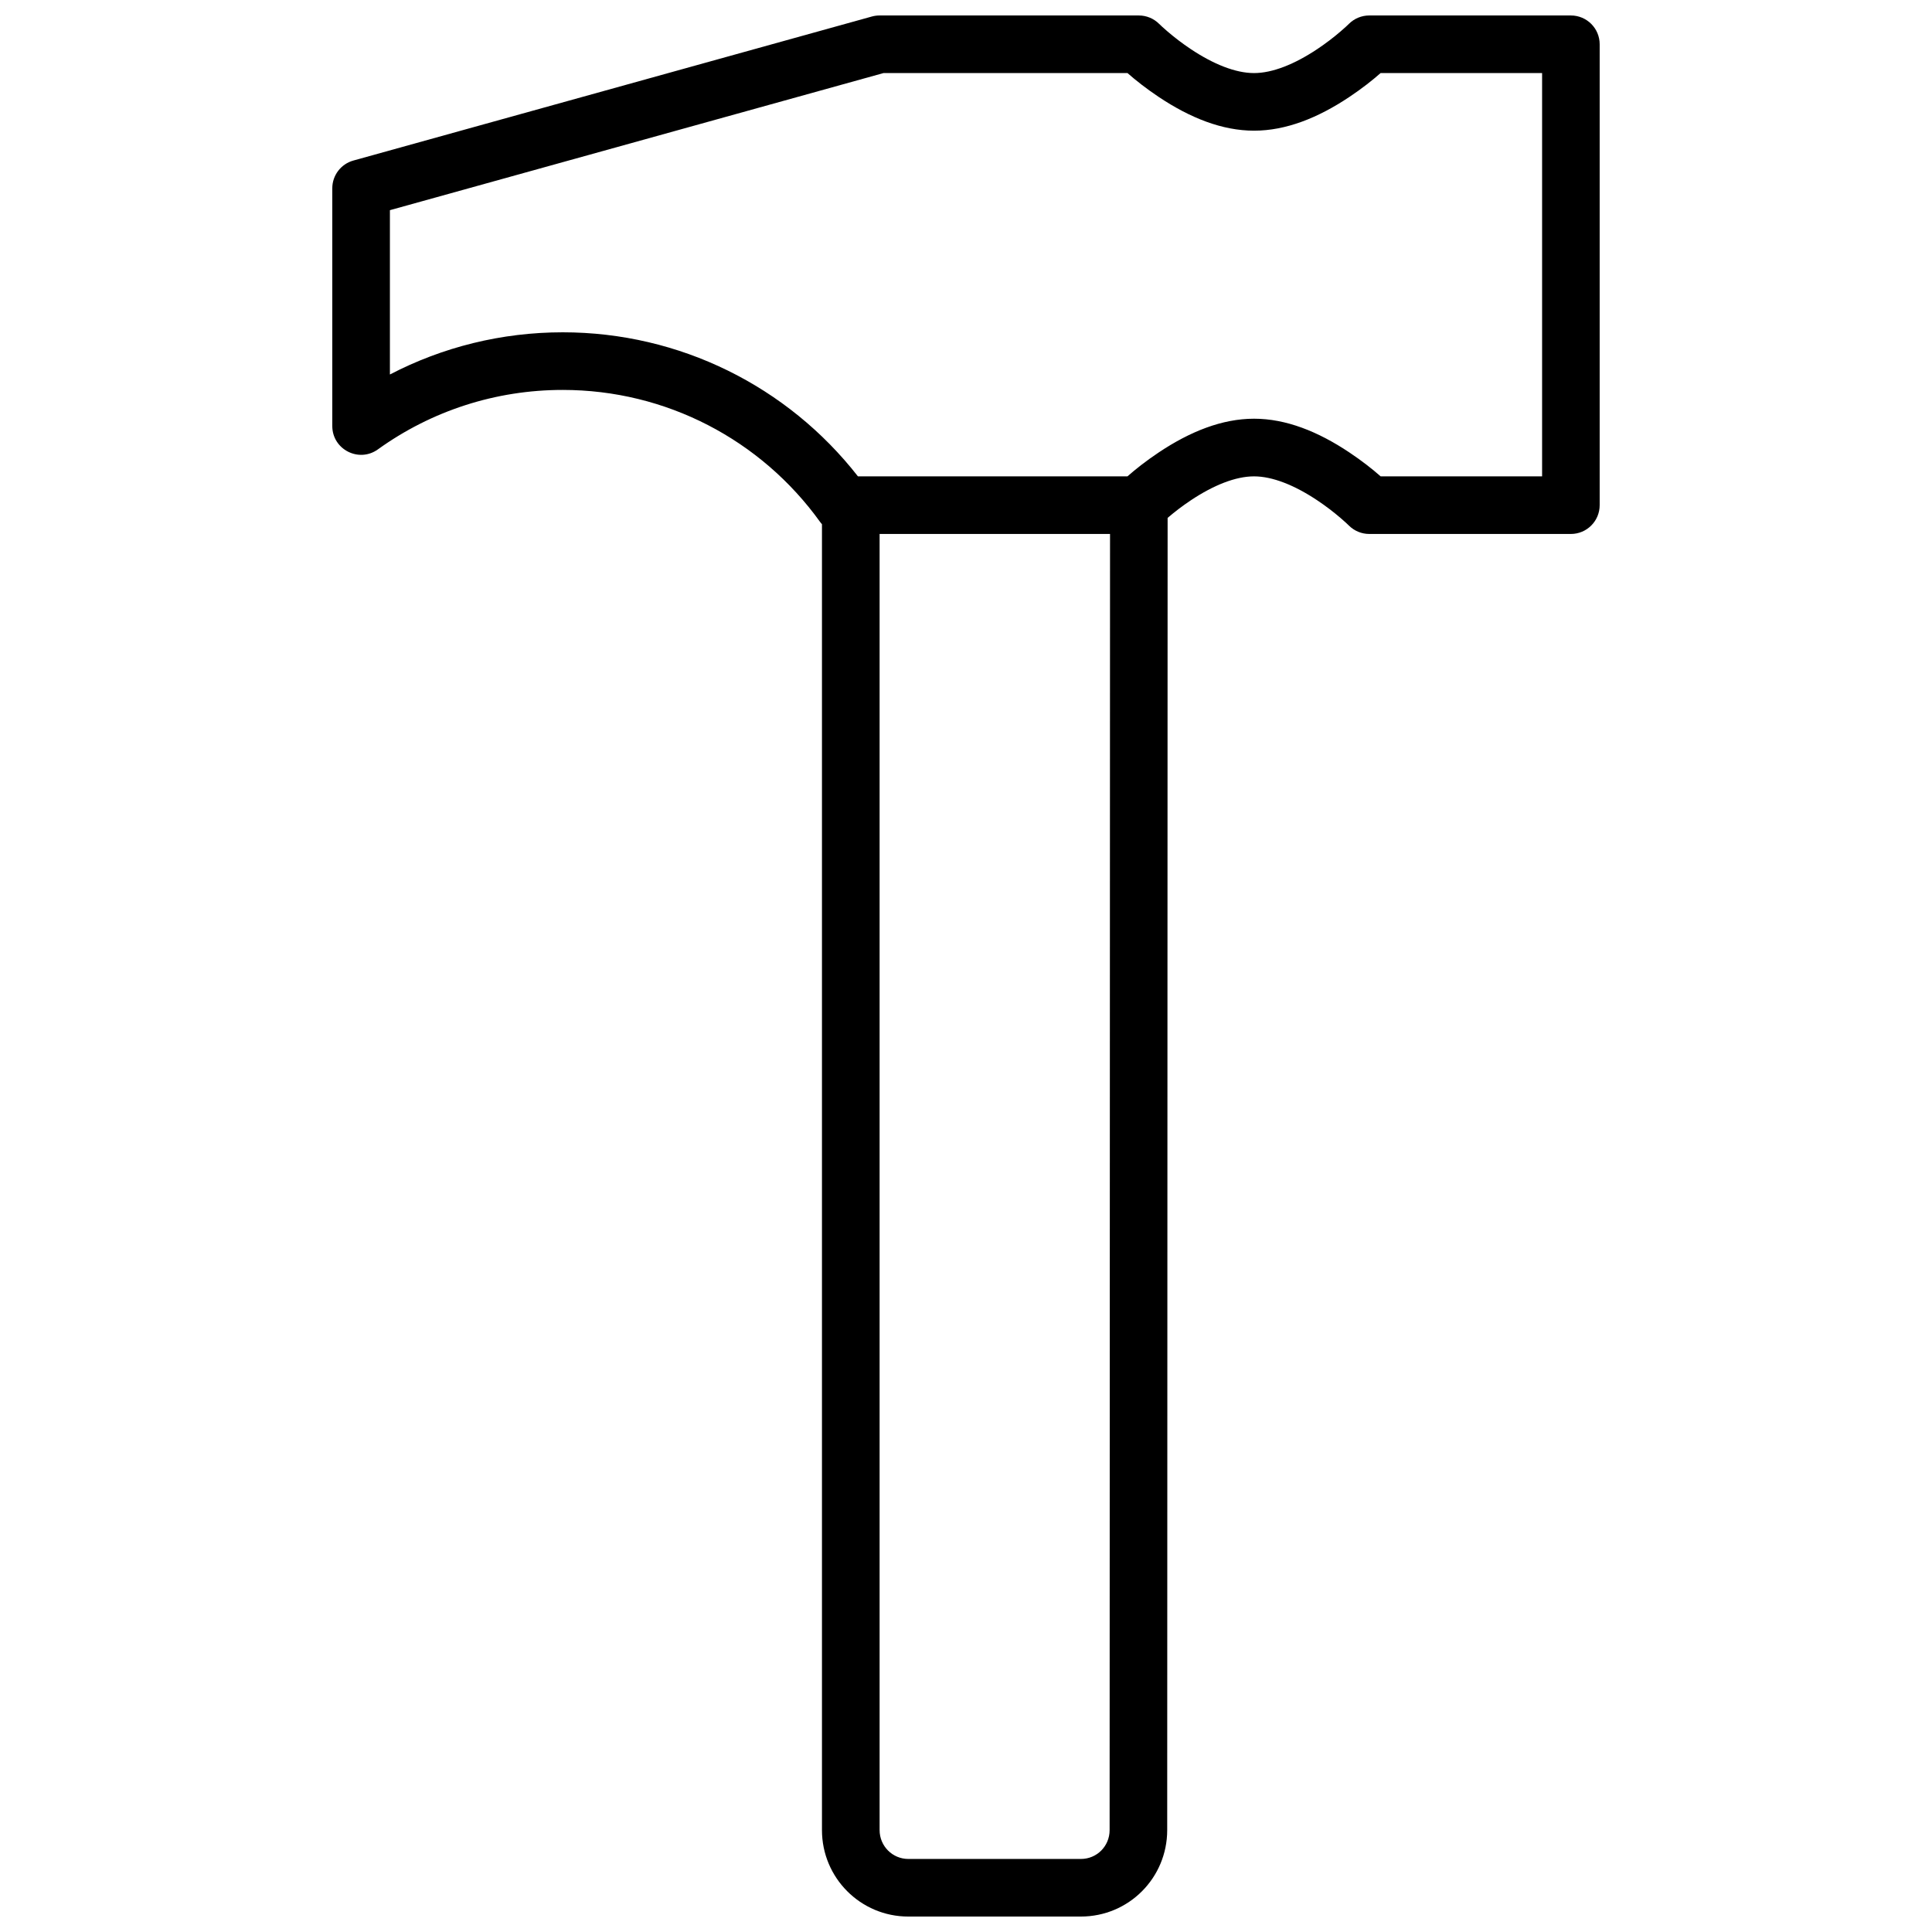 <?xml version="1.0" encoding="UTF-8"?>
<!-- Uploaded to: SVG Repo, www.svgrepo.com, Generator: SVG Repo Mixer Tools -->
<svg width="800px" height="800px" version="1.1" viewBox="144 144 512 512" xmlns="http://www.w3.org/2000/svg">
 <defs>
  <clipPath id="a">
   <path d="m232 148.09h336v503.81h-336z"/>
  </clipPath>
 </defs>
 <g clip-path="url(#a)">
  <path d="m453.43 281.24-0.109 347.76c-0.004 12.664-10.199 22.906-22.879 22.906h-45.738c-12.641 0-22.875-10.254-22.875-22.91v-346.06c-0.172-0.191-0.336-0.398-0.488-0.609-15.688-21.809-40.84-34.992-68.215-34.992-17.832 0-34.812 5.566-48.977 15.754-5.051 3.633-12.09 0.023-12.09-6.195v-62.992c0-3.43 2.285-6.438 5.59-7.356l137.4-38.168c0.664-0.184 1.352-0.277 2.043-0.277h68.703c2.023 0 3.965 0.805 5.394 2.234 0.348 0.348 1.102 1.051 2.195 1.988 1.867 1.602 3.953 3.203 6.184 4.691 6.019 4.012 11.867 6.352 16.758 6.352s10.742-2.34 16.758-6.352c2.234-1.488 4.32-3.09 6.188-4.691 1.094-0.938 1.848-1.641 2.191-1.988 1.434-1.43 3.375-2.234 5.398-2.234h53.434c4.215 0 7.633 3.418 7.633 7.633v122.14c0 4.215-3.418 7.633-7.633 7.633h-53.434c-2.023 0-3.965-0.805-5.398-2.234-0.344-0.348-1.098-1.051-2.191-1.988-1.867-1.602-3.953-3.203-6.188-4.691-6.016-4.012-11.867-6.352-16.758-6.352s-10.738 2.34-16.758 6.352c-2.215 1.477-4.285 3.066-6.141 4.656zm-160.3-49.176c30.988 0 59.59 14.312 78.227 38.168h71.438c2.156-1.902 4.973-4.125 8.312-6.352 8.297-5.531 16.762-8.918 25.227-8.918 8.469 0 16.934 3.387 25.227 8.918 3.34 2.227 6.156 4.449 8.312 6.352h42.797v-106.87h-42.797c-2.156 1.902-4.973 4.125-8.312 6.352-8.293 5.531-16.758 8.918-25.227 8.918-8.465 0-16.93-3.387-25.227-8.918-3.34-2.227-6.156-4.449-8.312-6.352h-64.656l-130.81 36.336v43.547c13.973-7.281 29.598-11.18 45.801-11.18zm145.04 53.434h-61.066v343.5c0 4.231 3.406 7.644 7.609 7.644h45.738c4.231 0 7.609-3.394 7.609-7.648z" fill-rule="evenodd"/>
 </g>
</svg>